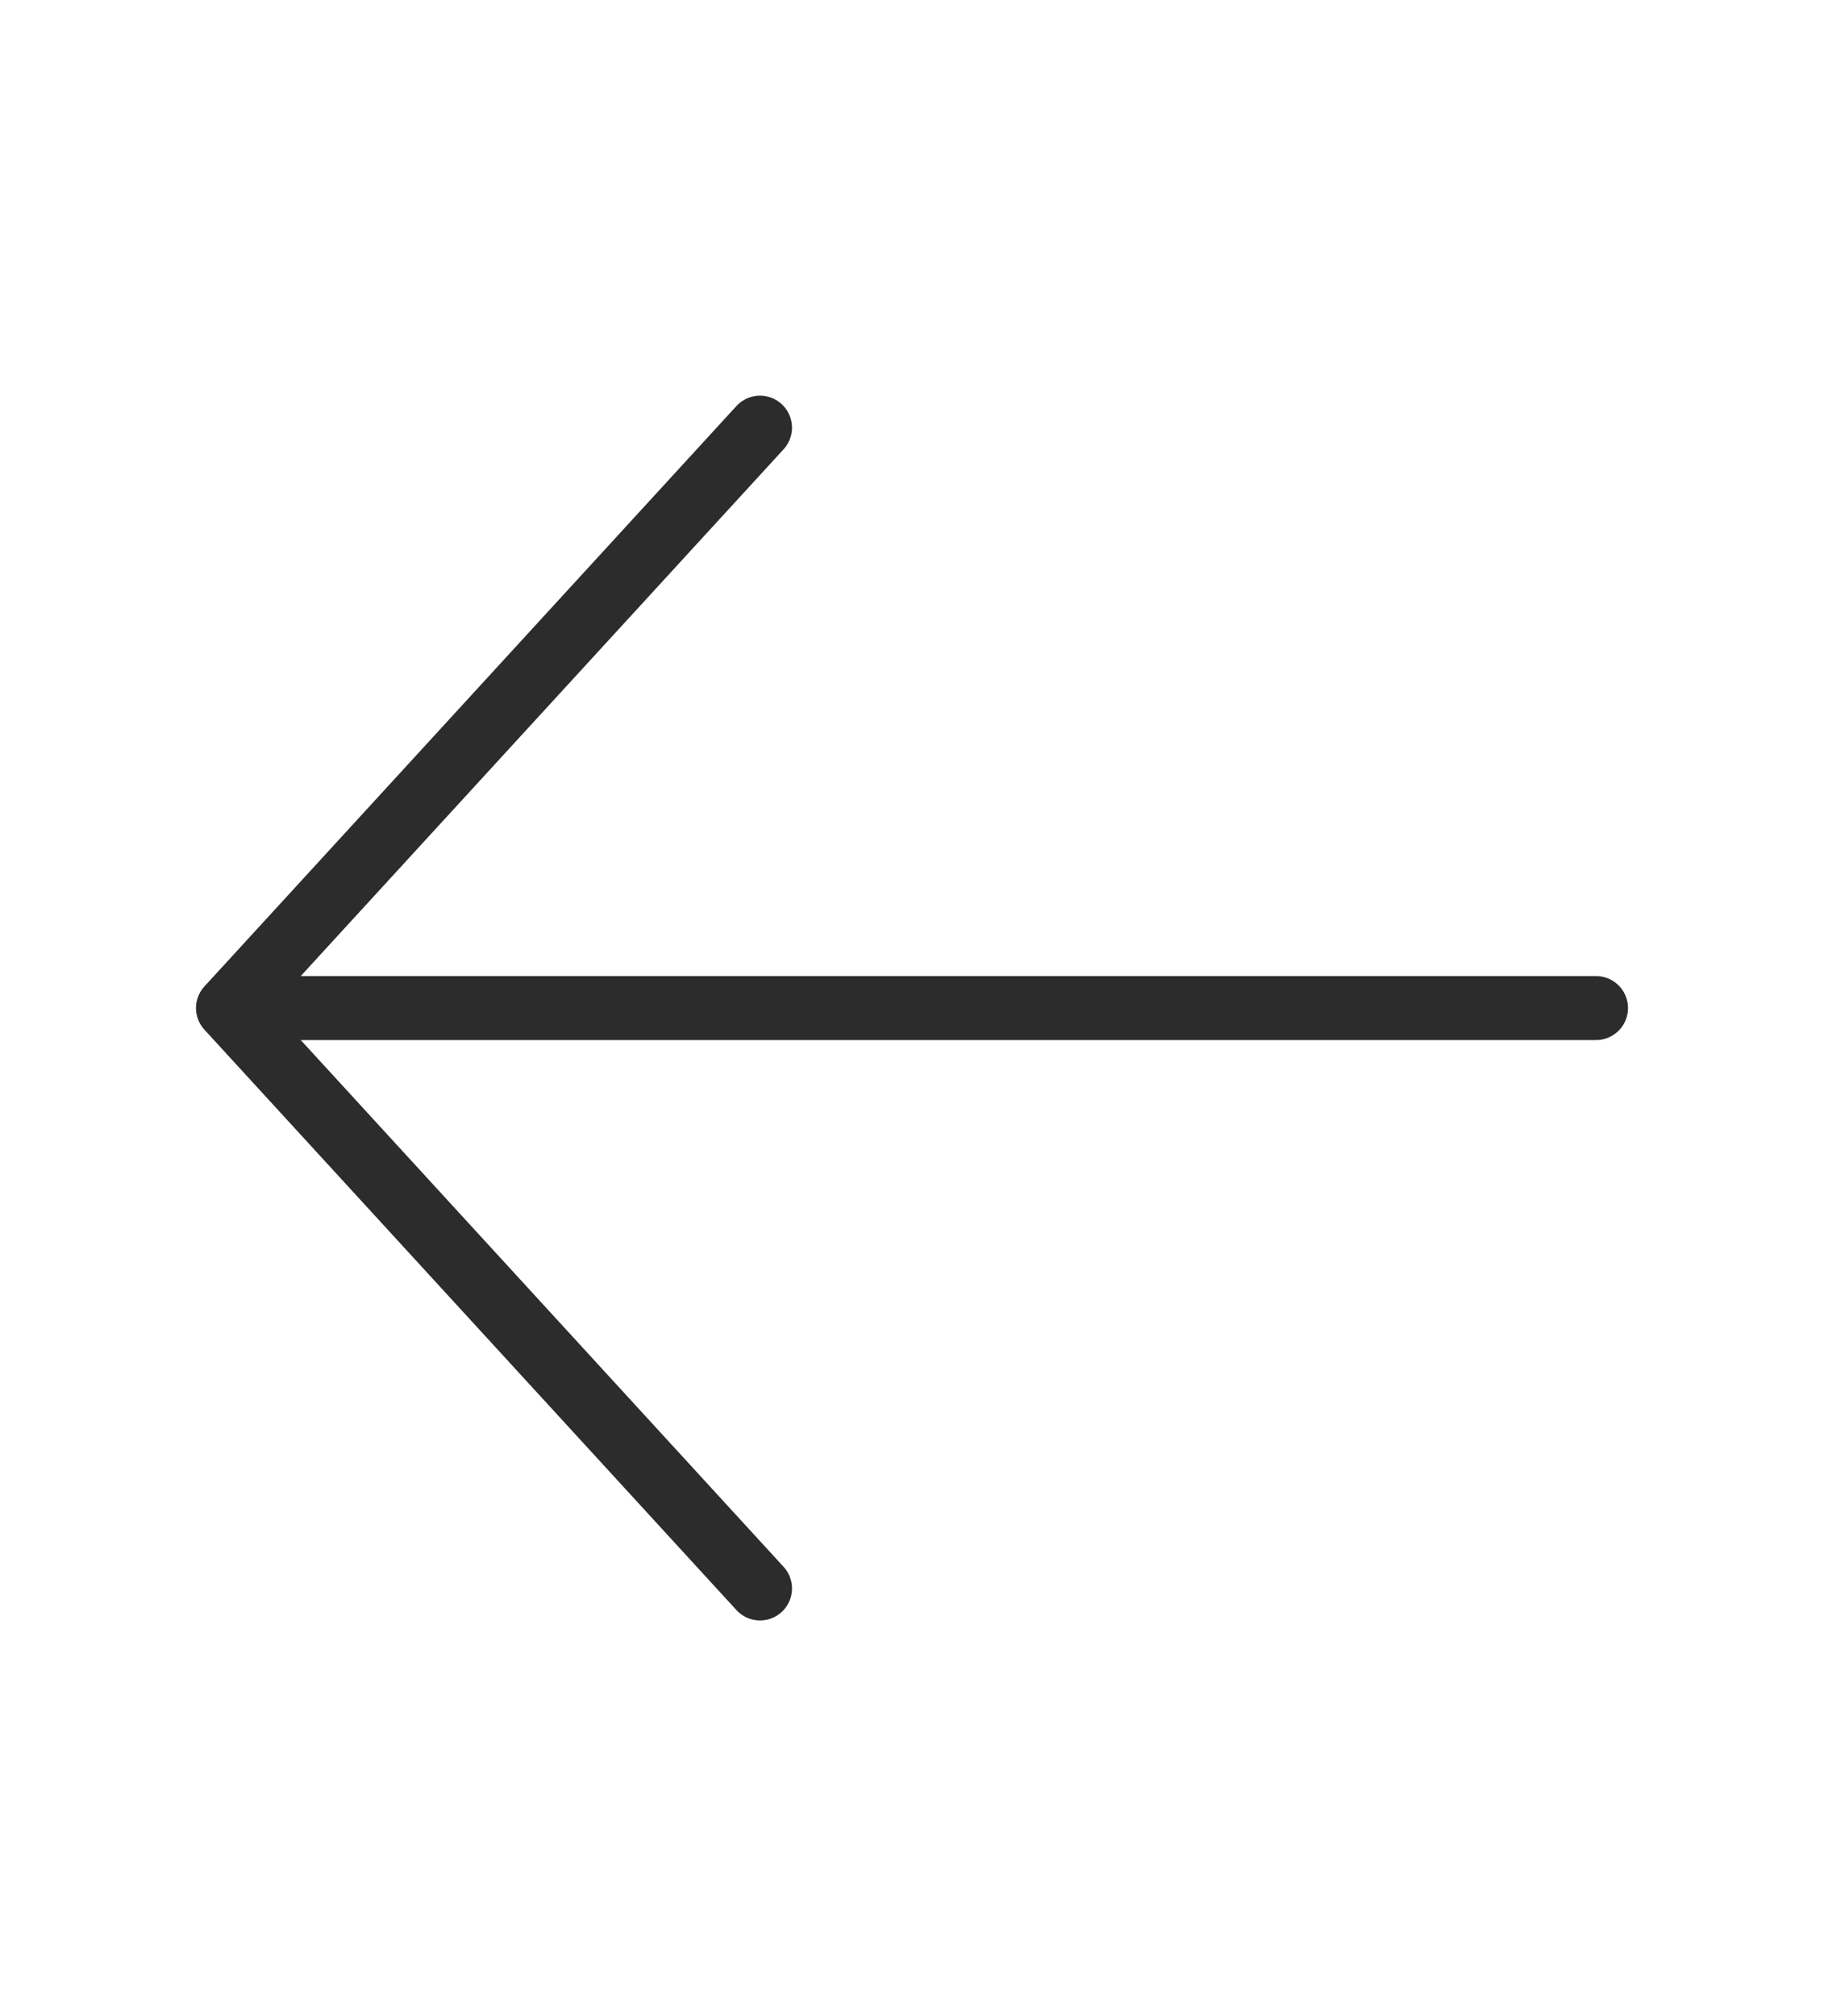 <svg width="57" height="63" viewBox="0 0 57 63" fill="none" xmlns="http://www.w3.org/2000/svg">
<path d="M23.75 49.636L7.125 31.5M7.125 31.5L23.75 13.364M7.125 31.5L49.875 31.5" stroke="#2C2C2C" stroke-width="2" stroke-linecap="round" stroke-linejoin="round"/>
</svg>
